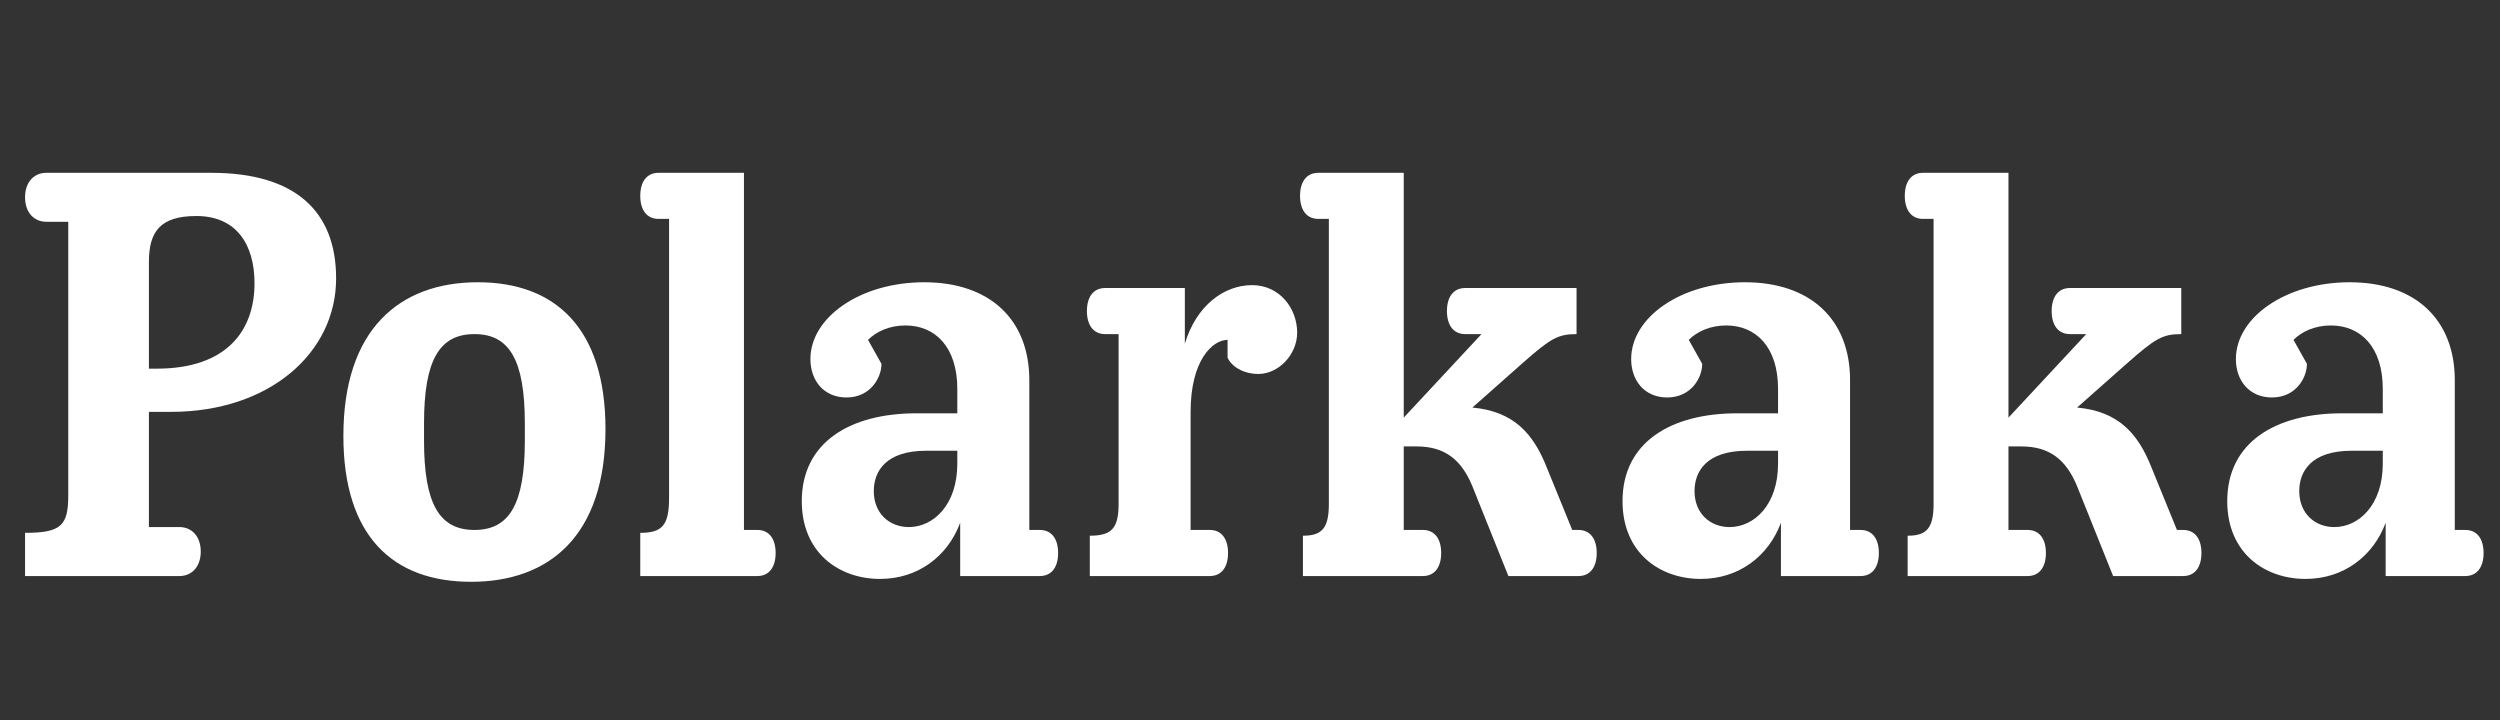 <svg   viewBox="0 0 434 125" fill="none" xmlns="http://www.w3.org/2000/svg">
<rect x="0" y="0" width="434" height="125" fill="#333333" stroke="none"/>
<path d="M427.984 92H426.15V66C426.15 55.417 419.234 49 407.9 49C396.817 49 388.15 55.083 388.15 62.333C388.15 66.083 390.484 69 394.4 69C398.567 69 400.484 65.583 400.484 63.167L398.15 59C399.567 57.583 401.817 56.5 404.65 56.5C409.817 56.5 413.65 60.25 413.65 67.5V71.75H406.567C395.067 71.75 386.65 76.75 386.65 87C386.65 96 393.15 100.5 400.234 100.5C406.817 100.5 411.984 96.583 414.15 90.75V100H427.984C429.984 100 431.15 98.5 431.15 96C431.15 93.5 429.984 92 427.984 92ZM405.234 91.5C401.9 91.5 399.15 89.167 399.15 85.25C399.15 81.833 401.234 78.25 408.234 78.25H413.65V80.5C413.65 87.667 409.484 91.5 405.234 91.5Z" fill="white"/>
<path d="M331.17 100H352.003C354.003 100 355.17 98.5 355.17 96C355.17 93.5 354.003 92 352.003 92H348.67V77.5H350.92C355.753 77.5 358.67 79.75 360.587 84.417L366.837 100H379.003C381.003 100 382.17 98.5 382.17 96C382.17 93.5 381.003 92 379.003 92H377.92L373.503 81.167C371.17 75.25 367.753 71.417 360.587 70.75L369.337 63C374.17 58.75 375.42 58 378.67 58V50H359.337C357.337 50 356.17 51.5 356.17 54C356.17 56.5 357.337 58 359.337 58H362.17L348.67 72.5V30H333.837C331.837 30 330.67 31.5 330.67 34C330.67 36.5 331.837 38 333.837 38H335.67V87.5C335.67 91.75 334.42 93 331.17 93V100Z" fill="white"/>
<path d="M323.003 92H321.17V66C321.17 55.417 314.253 49 302.92 49C291.837 49 283.17 55.083 283.17 62.333C283.17 66.083 285.503 69 289.42 69C293.587 69 295.503 65.583 295.503 63.167L293.17 59C294.587 57.583 296.837 56.5 299.67 56.5C304.837 56.5 308.67 60.25 308.67 67.5V71.75H301.587C290.087 71.75 281.67 76.75 281.67 87C281.67 96 288.17 100.5 295.253 100.5C301.837 100.5 307.003 96.583 309.17 90.75V100H323.003C325.003 100 326.17 98.5 326.17 96C326.17 93.5 325.003 92 323.003 92ZM300.253 91.5C296.92 91.5 294.17 89.167 294.17 85.25C294.17 81.833 296.253 78.25 303.253 78.25H308.67V80.5C308.67 87.667 304.503 91.5 300.253 91.5Z" fill="white"/>
<path d="M226.189 100H247.023C249.023 100 250.189 98.5 250.189 96C250.189 93.5 249.023 92 247.023 92H243.689V77.5H245.939C250.773 77.5 253.689 79.75 255.606 84.417L261.856 100H274.023C276.023 100 277.189 98.5 277.189 96C277.189 93.5 276.023 92 274.023 92H272.939L268.523 81.167C266.189 75.25 262.773 71.417 255.606 70.75L264.356 63C269.189 58.75 270.439 58 273.689 58V50H254.356C252.356 50 251.189 51.5 251.189 54C251.189 56.5 252.356 58 254.356 58H257.189L243.689 72.5V30H228.856C226.856 30 225.689 31.5 225.689 34C225.689 36.5 226.856 38 228.856 38H230.689V87.5C230.689 91.75 229.439 93 226.189 93V100Z" fill="white"/>
<path d="M217.356 49.5C212.523 49.5 207.689 53 205.689 59.667V50H191.856C189.856 50 188.689 51.5 188.689 54C188.689 56.5 189.856 58 191.856 58H194.189V87.5C194.189 91.75 192.939 93 189.189 93V100H210.023C212.023 100 213.189 98.5 213.189 96C213.189 93.5 212.023 92 210.023 92H206.689V71.5C206.689 62.5 210.523 59 213.106 59V62.083C213.773 63.583 215.773 64.917 218.439 64.917C222.023 64.917 225.189 61.5 225.189 57.75C225.189 53.583 222.189 49.5 217.356 49.5Z" fill="white"/>
<path d="M180.523 92H178.689V66C178.689 55.417 171.773 49 160.439 49C149.356 49 140.689 55.083 140.689 62.333C140.689 66.083 143.023 69 146.939 69C151.106 69 153.023 65.583 153.023 63.167L150.689 59C152.106 57.583 154.356 56.5 157.189 56.5C162.356 56.5 166.189 60.25 166.189 67.5V71.75H159.106C147.606 71.75 139.189 76.75 139.189 87C139.189 96 145.689 100.5 152.773 100.5C159.356 100.5 164.523 96.583 166.689 90.75V100H180.523C182.523 100 183.689 98.5 183.689 96C183.689 93.5 182.523 92 180.523 92ZM157.773 91.5C154.439 91.5 151.689 89.167 151.689 85.25C151.689 81.833 153.773 78.25 160.773 78.25H166.189V80.5C166.189 87.667 162.023 91.5 157.773 91.5Z" fill="white"/>
<path d="M131.484 92H129.15V30H114.317C112.317 30 111.15 31.5 111.15 34C111.15 36.5 112.317 38 114.317 38H116.15V86.5C116.15 91.25 114.9 92.5 111.15 92.5V100H131.484C133.484 100 134.65 98.5 134.65 96C134.65 93.5 133.484 92 131.484 92Z" fill="white"/>
<path d="M81.778 101C95.361 101 105.111 93 105.111 74.5C105.111 57 96.445 49 82.945 49C69.361 49 59.611 57.167 59.611 75.667C59.611 93.167 68.278 101 81.778 101ZM82.361 92C76.278 92 73.611 87.5 73.611 76.5V73.5C73.611 62.5 76.278 58 82.361 58C88.445 58 91.111 62.5 91.111 73.5V76.5C91.111 87.5 88.445 92 82.361 92Z" fill="white"/>
<path d="M25.85 71.5H29.683C46.766 71.5 58.35 61.25 58.35 48.333C58.35 36.75 51.35 30 36.683 30H8.016C6.016 30 4.35 31.5 4.35 34.25C4.35 37 6.016 38.5 8.016 38.5H11.85V86C11.85 91.25 10.6 92.5 4.35 92.5V100H31.183C33.183 100 34.85 98.5 34.85 95.75C34.85 93 33.183 91.5 31.183 91.5H25.85V71.5ZM34.1 37.5C41.016 37.5 44.183 42.417 44.183 49.167C44.183 57.333 39.433 64 27.183 64H25.85V45.5C25.85 40.25 27.766 37.5 34.1 37.5Z" fill="white"/>
</svg>
